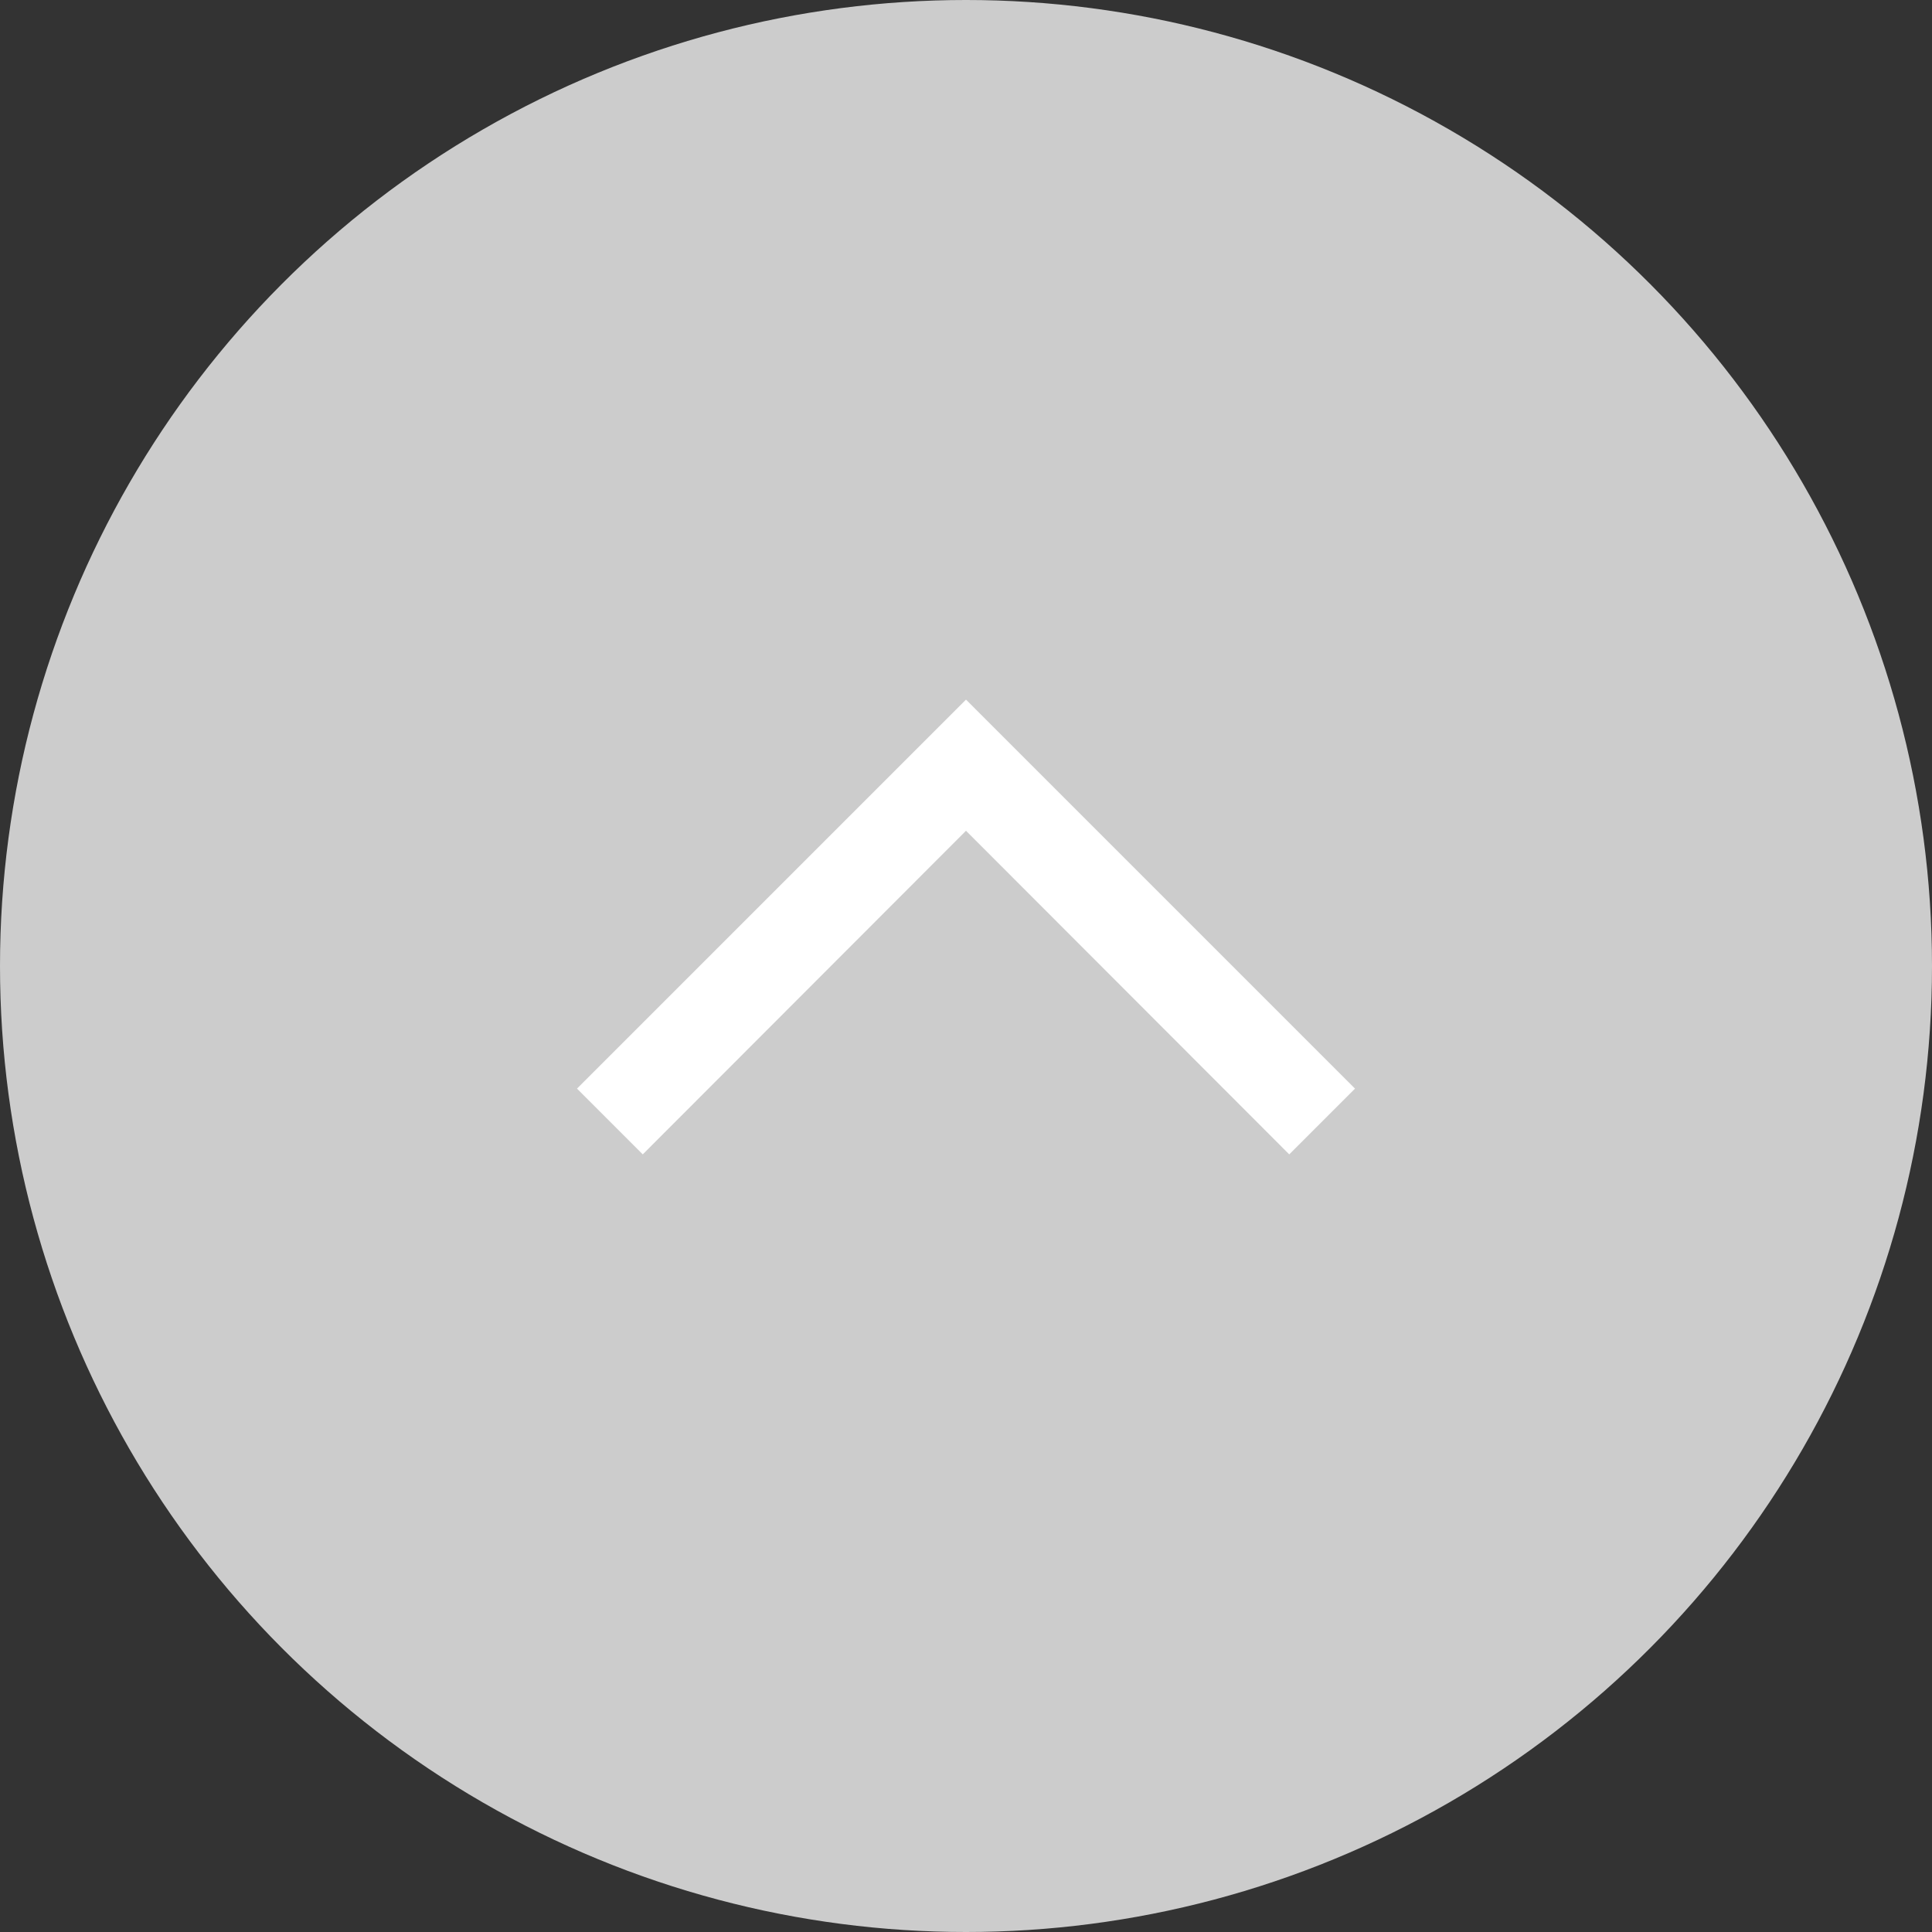 <svg xmlns="http://www.w3.org/2000/svg" viewBox="0 0 52 52"><rect x="0" y="0" width="52" height="52" fill="#333333" stroke="none"/><defs><style>.cls-1{fill:#ccc;}.cls-2{fill:#fff;}</style></defs><g id="レイヤー_2" data-name="レイヤー 2"><g id="レイヤー_1-2" data-name="レイヤー 1"><g id="グループ_8" data-name="グループ 8"><circle id="楕円形_2" data-name="楕円形 2" class="cls-1" cx="26" cy="26" r="26"/><polygon class="cls-2" points="34.7 31.07 26 22.36 17.3 31.07 15.53 29.3 26 18.83 36.47 29.3 34.7 31.07"/></g></g></g></svg>